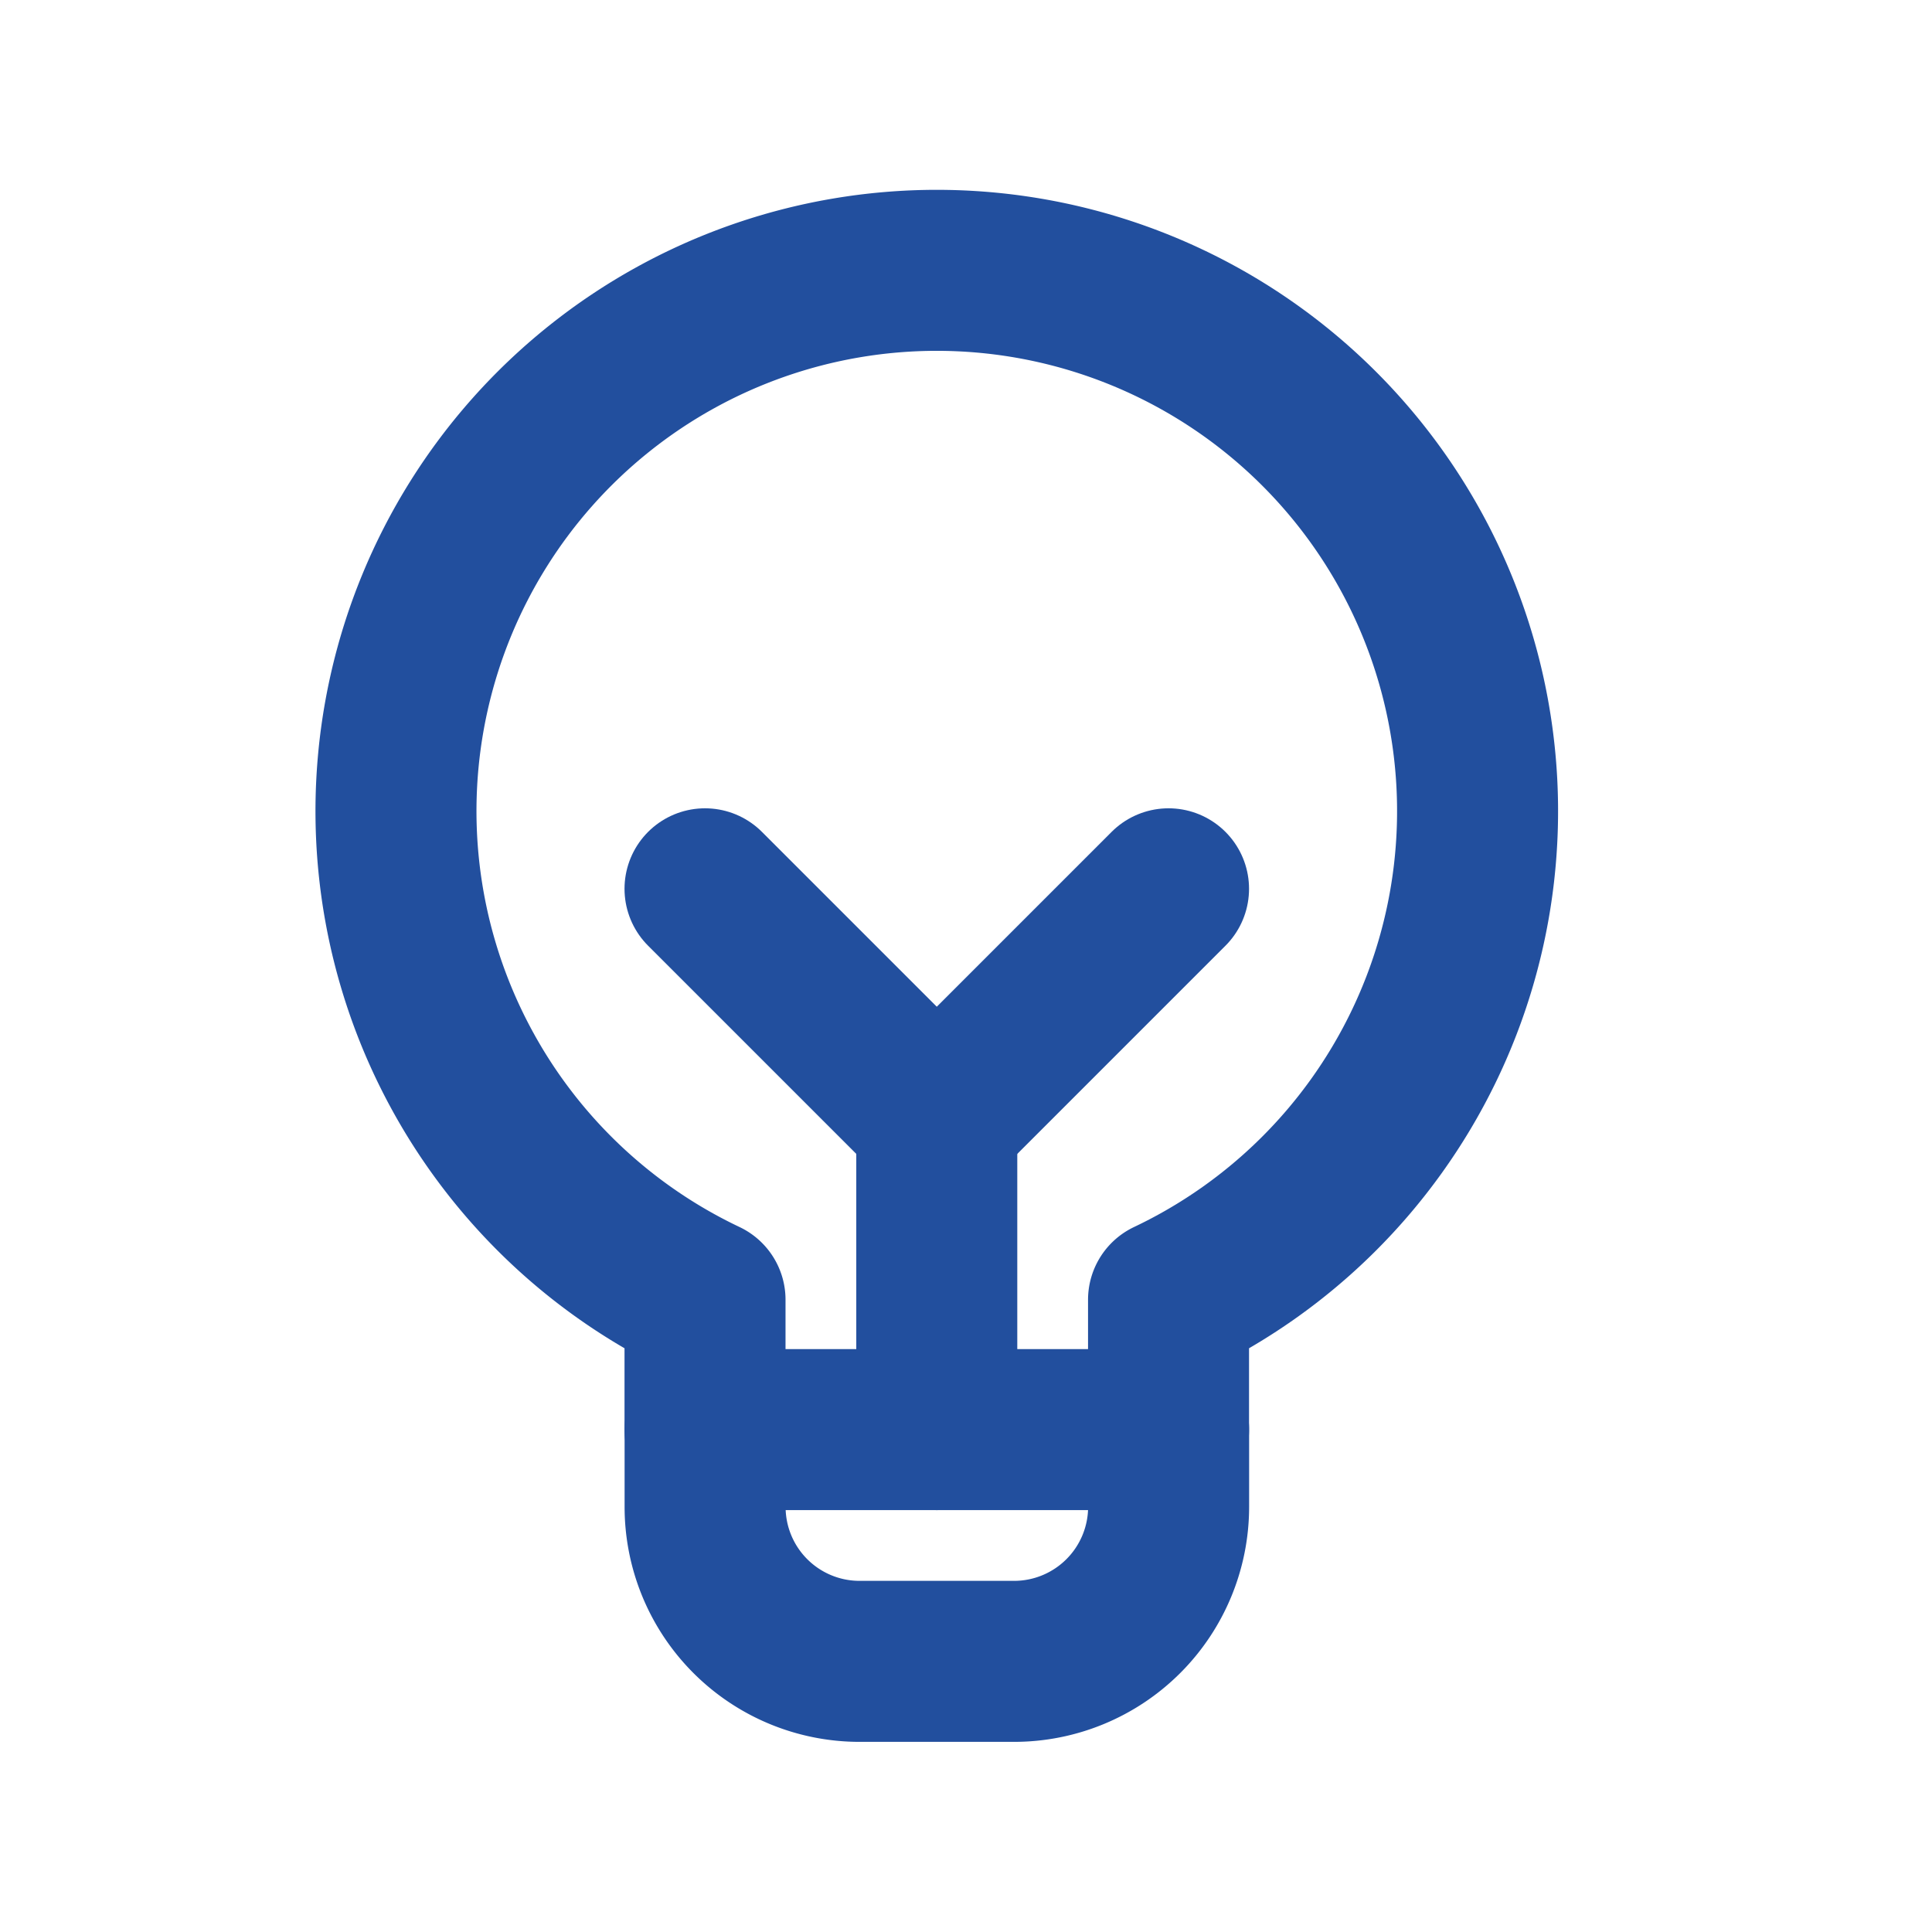 <svg xmlns="http://www.w3.org/2000/svg" xmlns:xlink="http://www.w3.org/1999/xlink" width="24" height="24" viewBox="0 0 24 24">
  <defs>
    <clipPath id="clip-path">
      <rect id="Rectángulo_51" data-name="Rectángulo 51" width="24" height="24" transform="translate(476 1103)" fill="none" stroke="#707070" stroke-width="1"/>
    </clipPath>
  </defs>
  <g id="Enmascarar_grupo_7" data-name="Enmascarar grupo 7" transform="translate(-476 -1103)" clip-path="url(#clip-path)">
    <g id="Grupo_50" data-name="Grupo 50" transform="translate(480.919 1106.363)">
      <path id="Trazado_15" data-name="Trazado 15" d="M1052.906,66.879h-1.919a1.919,1.919,0,0,1-1.919-1.919V64h5.758v.96A1.92,1.92,0,0,1,1052.906,66.879Z" transform="translate(-1045.228 -49.604)" fill="none" stroke="#224f9e" stroke-linecap="round" stroke-linejoin="round" stroke-width="2"/>
      <path id="Trazado_16" data-name="Trazado 16" d="M1042.664,18.4V16.783a6.718,6.718,0,1,0-5.758,0V18.4" transform="translate(-1033.067 -4)" fill="none" stroke="#224f9e" stroke-linecap="round" stroke-linejoin="round" stroke-width="2"/>
      <line id="Línea_25" data-name="Línea 25" y1="3.839" transform="translate(6.718 10.557)" fill="none" stroke="#224f9e" stroke-linecap="round" stroke-linejoin="round" stroke-width="2"/>
      <path id="Trazado_17" data-name="Trazado 17" d="M1049.067,36l2.879,2.879L1054.825,36" transform="translate(-1045.228 -28.322)" fill="none" stroke="#224f9e" stroke-linecap="round" stroke-linejoin="round" stroke-width="2"/>
    </g>
  </g>
</svg>
